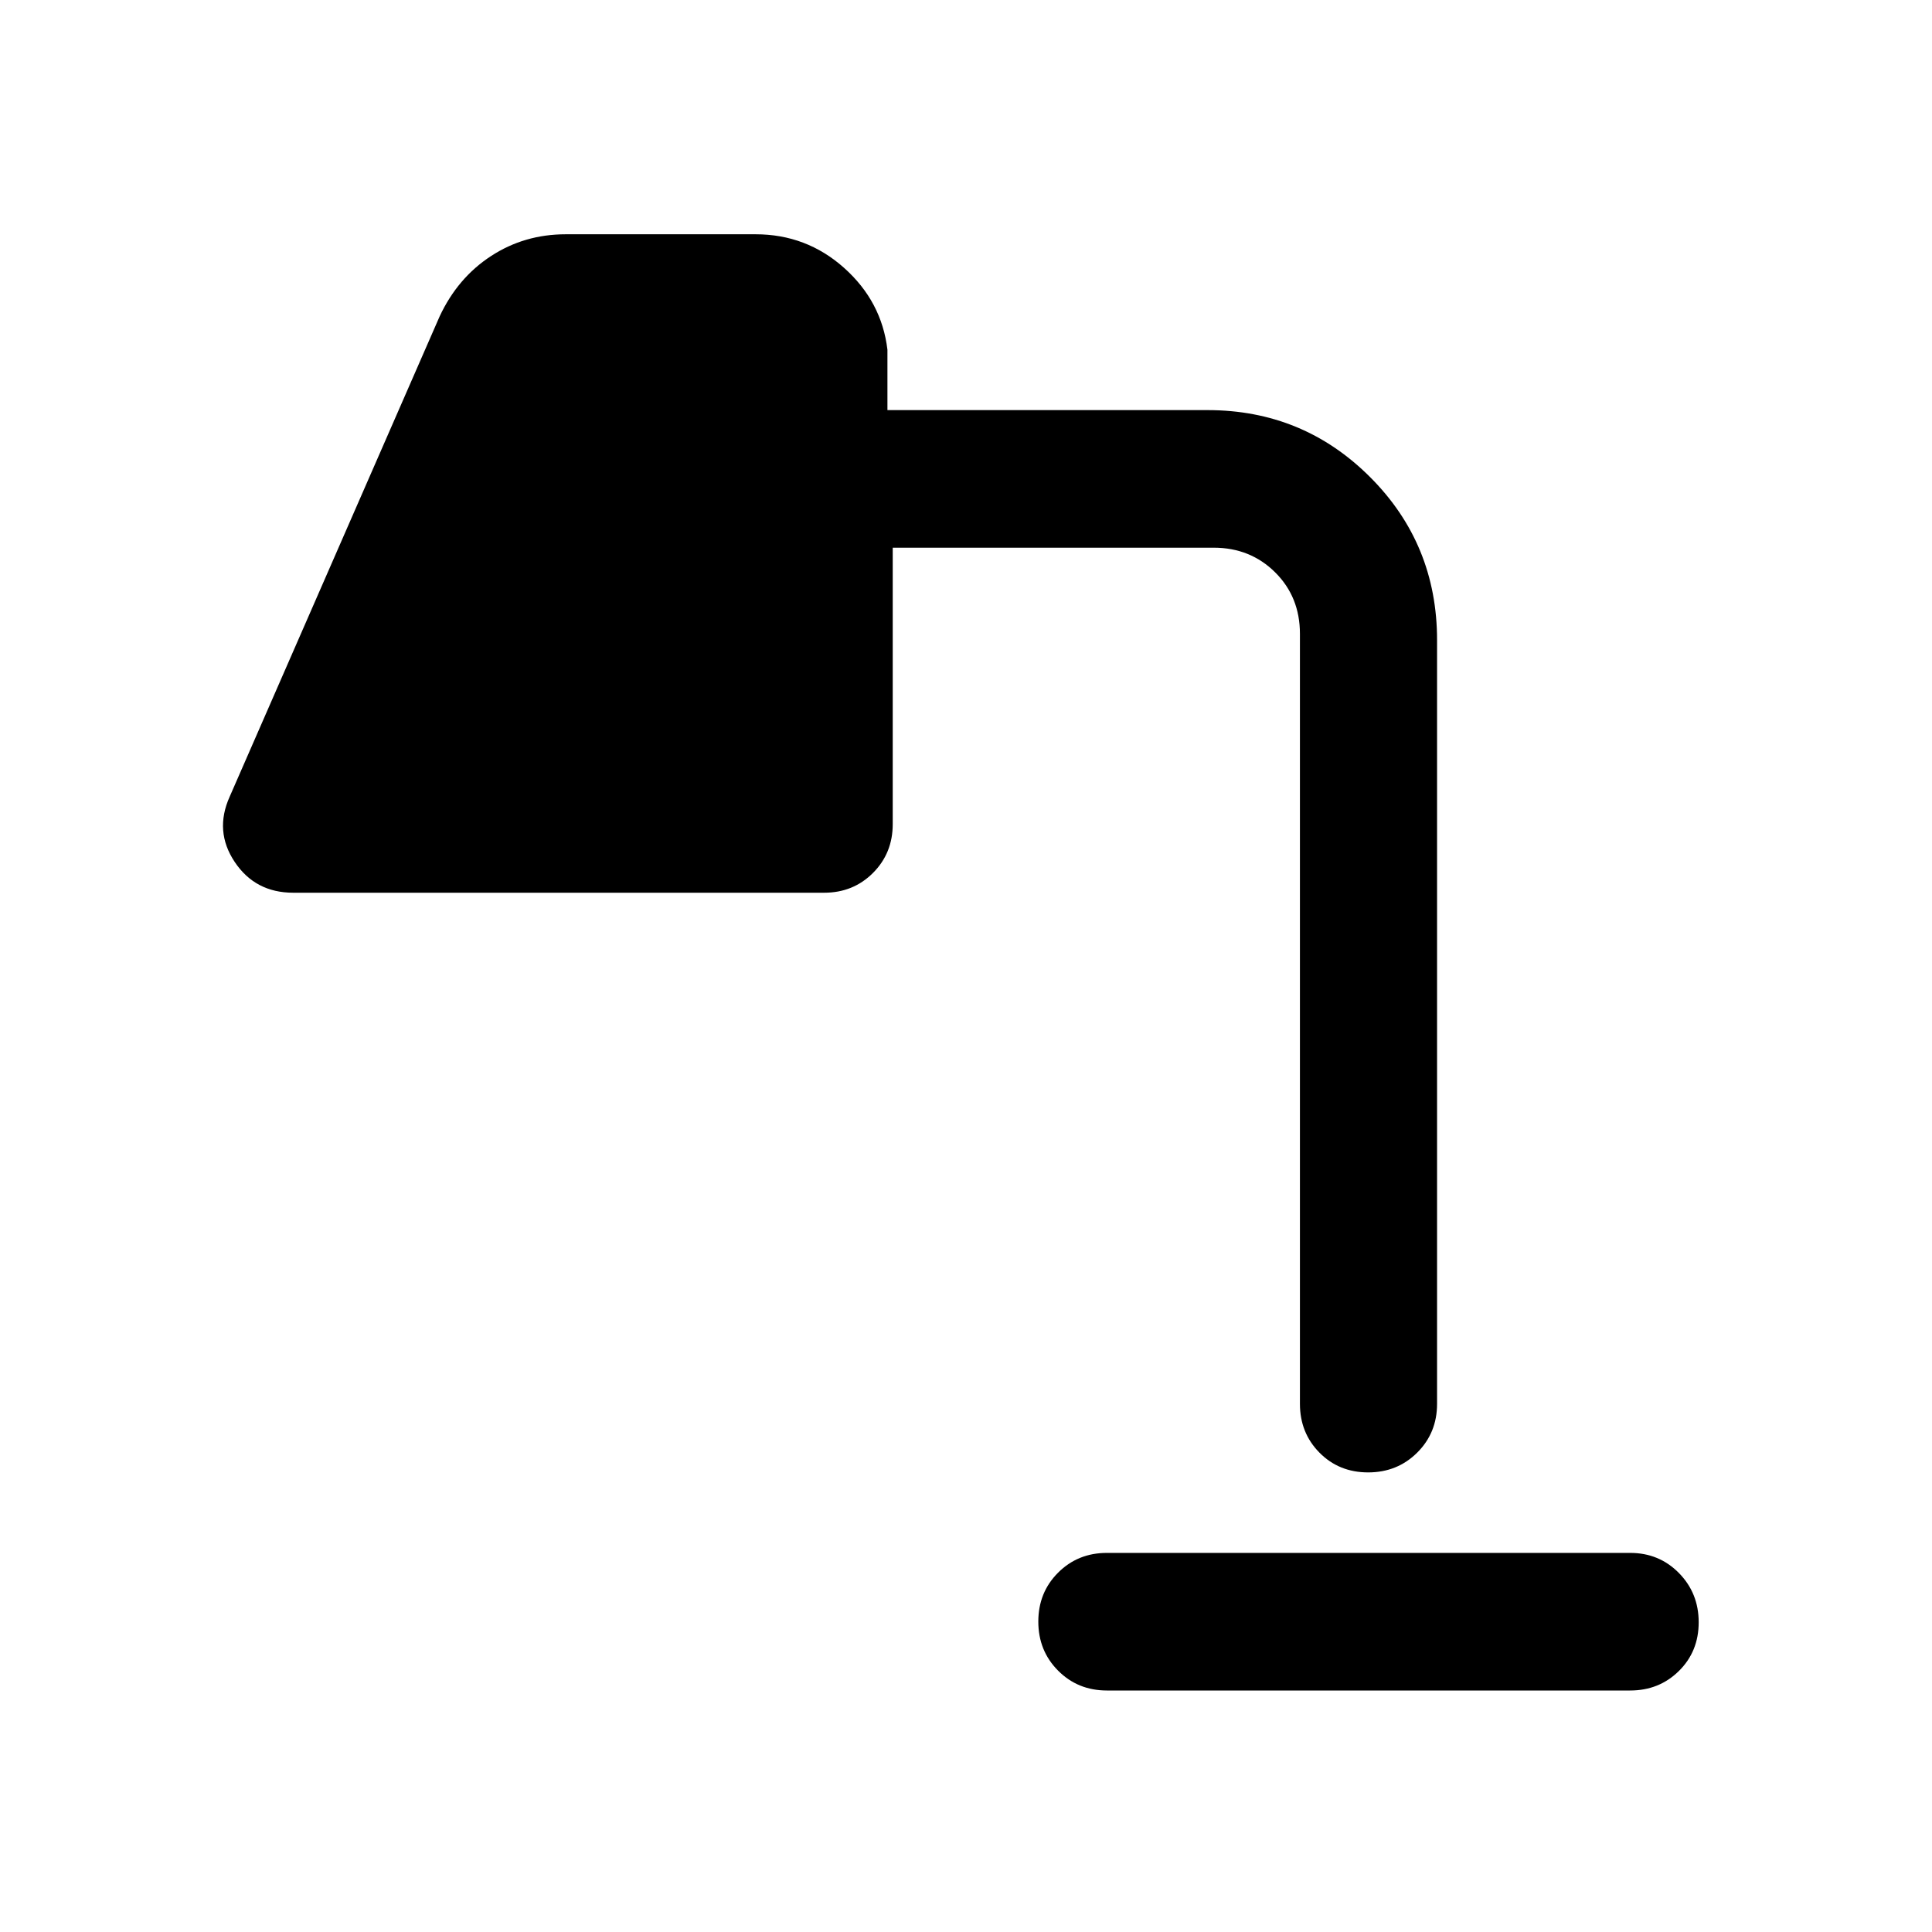 <svg xmlns="http://www.w3.org/2000/svg" width="48" height="48" viewBox="0 -960 960 960"><path d="M550-120q-14.42 0-24.24-9.87-9.83-9.87-9.83-24.37 0-14.5 9.83-24.31 9.82-9.82 24.24-9.82h260q14.42 0 24.24 9.99 9.83 9.99 9.83 24.49 0 14.5-9.83 24.19-9.82 9.7-24.24 9.7H550Zm129.82-108.37q-14.49 0-24.19-9.82-9.7-9.82-9.7-24.25v-382.58q0-18.38-12.34-30.61-12.34-12.22-30.48-12.22H443.59v137.37q0 14.43-9.82 24.25t-24.25 9.82h-263.8q-18.89 0-29.1-15.3-10.21-15.29-2.49-32.44L218.46-802.8q8.95-19.16 25.53-29.97 16.58-10.82 37.12-10.82h94.35q25.22 0 43.93 16.67 18.7 16.67 21.57 40.7v30H600q47.51 0 80.79 33.28 33.28 33.28 33.28 81.03v379.47q0 14.43-9.88 24.25-9.87 9.82-24.37 9.82Z"/></svg>